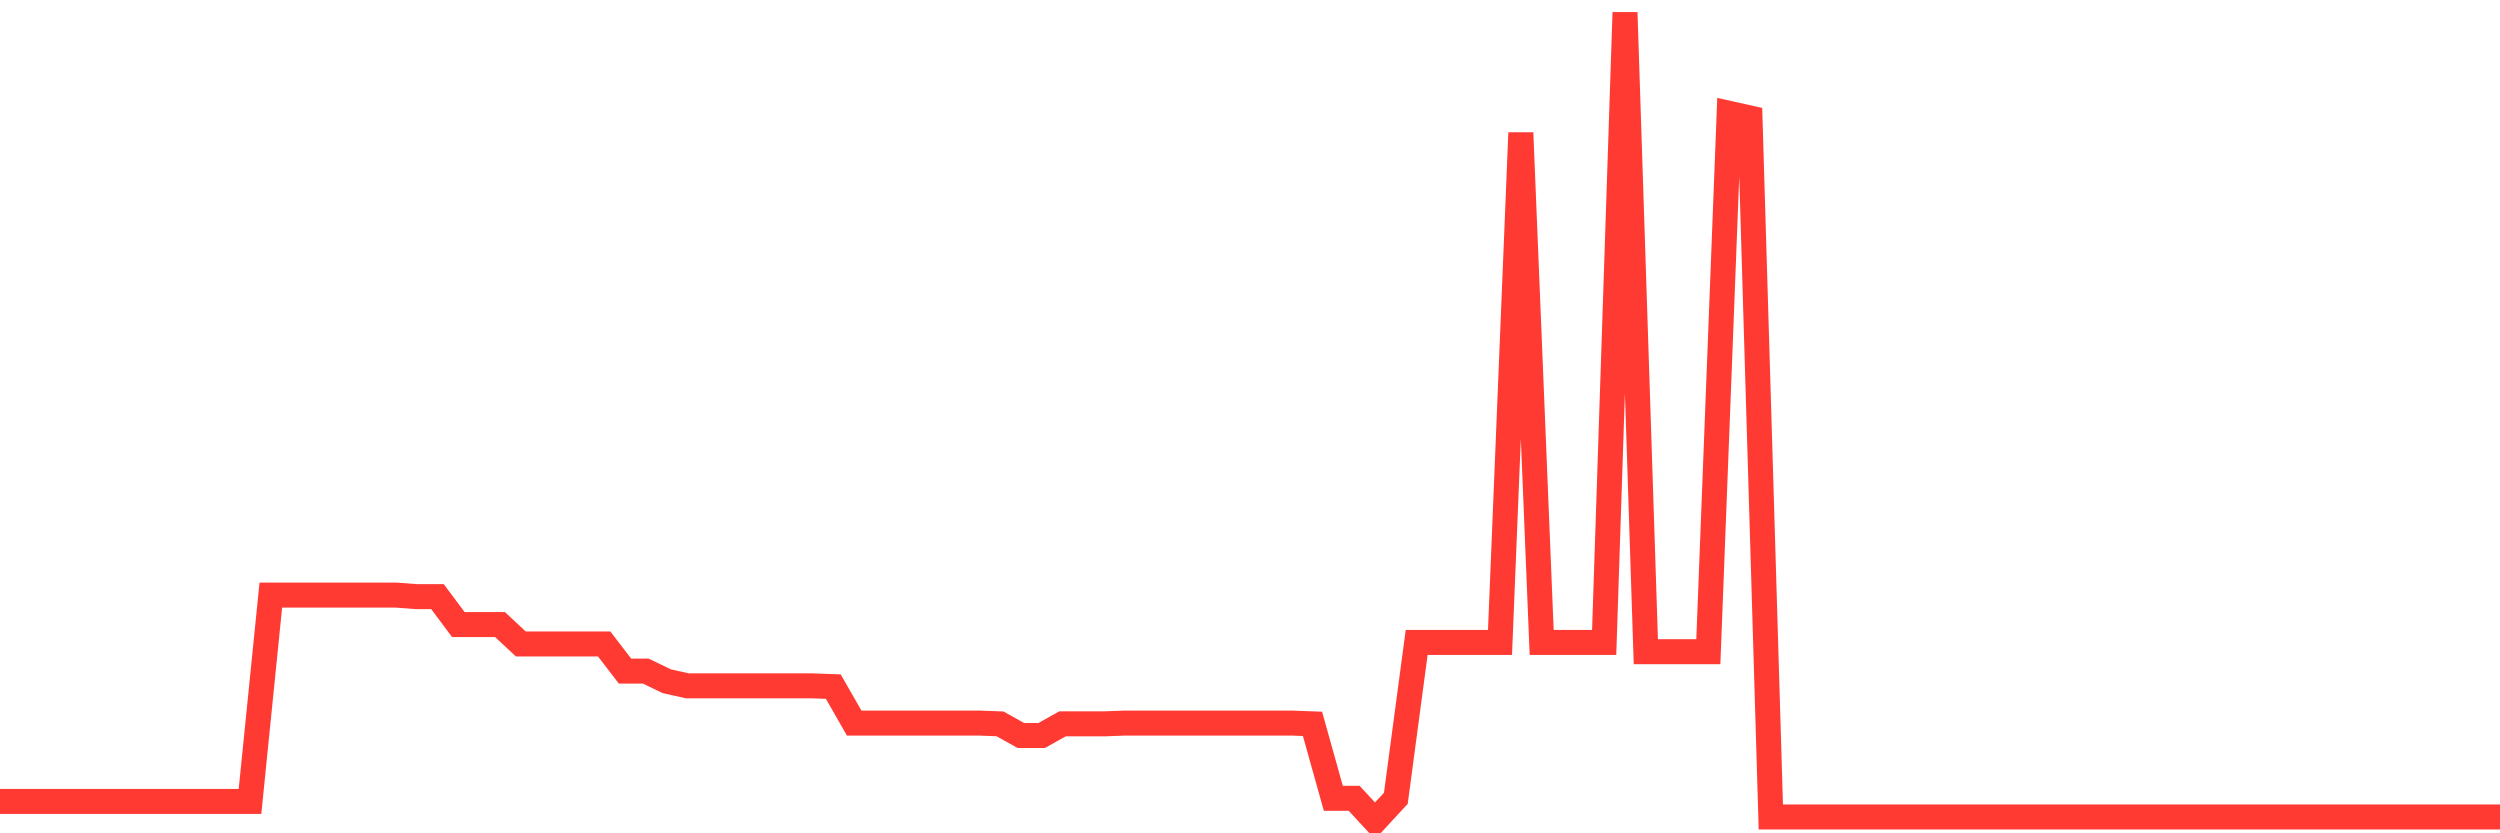 <svg
  xmlns="http://www.w3.org/2000/svg"
  xmlns:xlink="http://www.w3.org/1999/xlink"
  width="120"
  height="40"
  viewBox="0 0 120 40"
  preserveAspectRatio="none"
>
  <polyline
    points="0,38.469 1,38.469 2,38.469 3,38.469 4,38.469 5,38.469 6,38.469 7,38.469 8,38.469 9,38.469 10,38.469 11,38.469 12,38.469 13,28.564 14,28.564 15,28.564 16,28.564 17,28.564 18,28.564 19,28.564 20,28.639 21,28.639 22,29.979 23,29.979 24,29.979 25,30.91 26,30.91 27,30.91 28,30.91 29,30.91 30,32.213 31,32.213 32,32.698 33,32.921 34,32.921 35,32.921 36,32.921 37,32.921 38,32.921 39,32.921 40,32.958 41,34.708 42,34.708 43,34.708 44,34.708 45,34.708 46,34.708 47,34.708 48,34.745 49,35.304 50,35.304 51,34.745 52,34.745 53,34.745 54,34.708 55,34.708 56,34.708 57,34.708 58,34.708 59,34.708 60,34.708 61,34.708 62,34.708 63,34.745 64,38.32 65,38.32 66,39.4 67,38.32 68,30.836 69,30.836 70,30.836 71,30.836 72,30.836 73,6.372 74,30.836 75,30.836 76,30.836 77,30.836 78,0.6 79,31.283 80,31.283 81,31.283 82,31.283 83,5.441 84,5.664 85,39.214 86,39.214 87,39.214 88,39.214 89,39.214 90,39.214 91,39.214 92,39.214 93,39.214 94,39.214 95,39.214 96,39.214 97,39.214 98,39.214 99,39.214 100,39.214 101,39.214 102,39.214 103,39.214 104,39.214 105,39.214 106,39.214 107,39.214 108,39.214 109,39.214 110,39.214 111,39.214 112,39.214 113,39.214 114,39.214 115,39.214 116,39.214 117,39.214 118,39.214 119,39.214 120,39.214"
    fill="none"
    stroke="#ff3a33"
    stroke-width="1.2"
  >
  </polyline>
</svg>